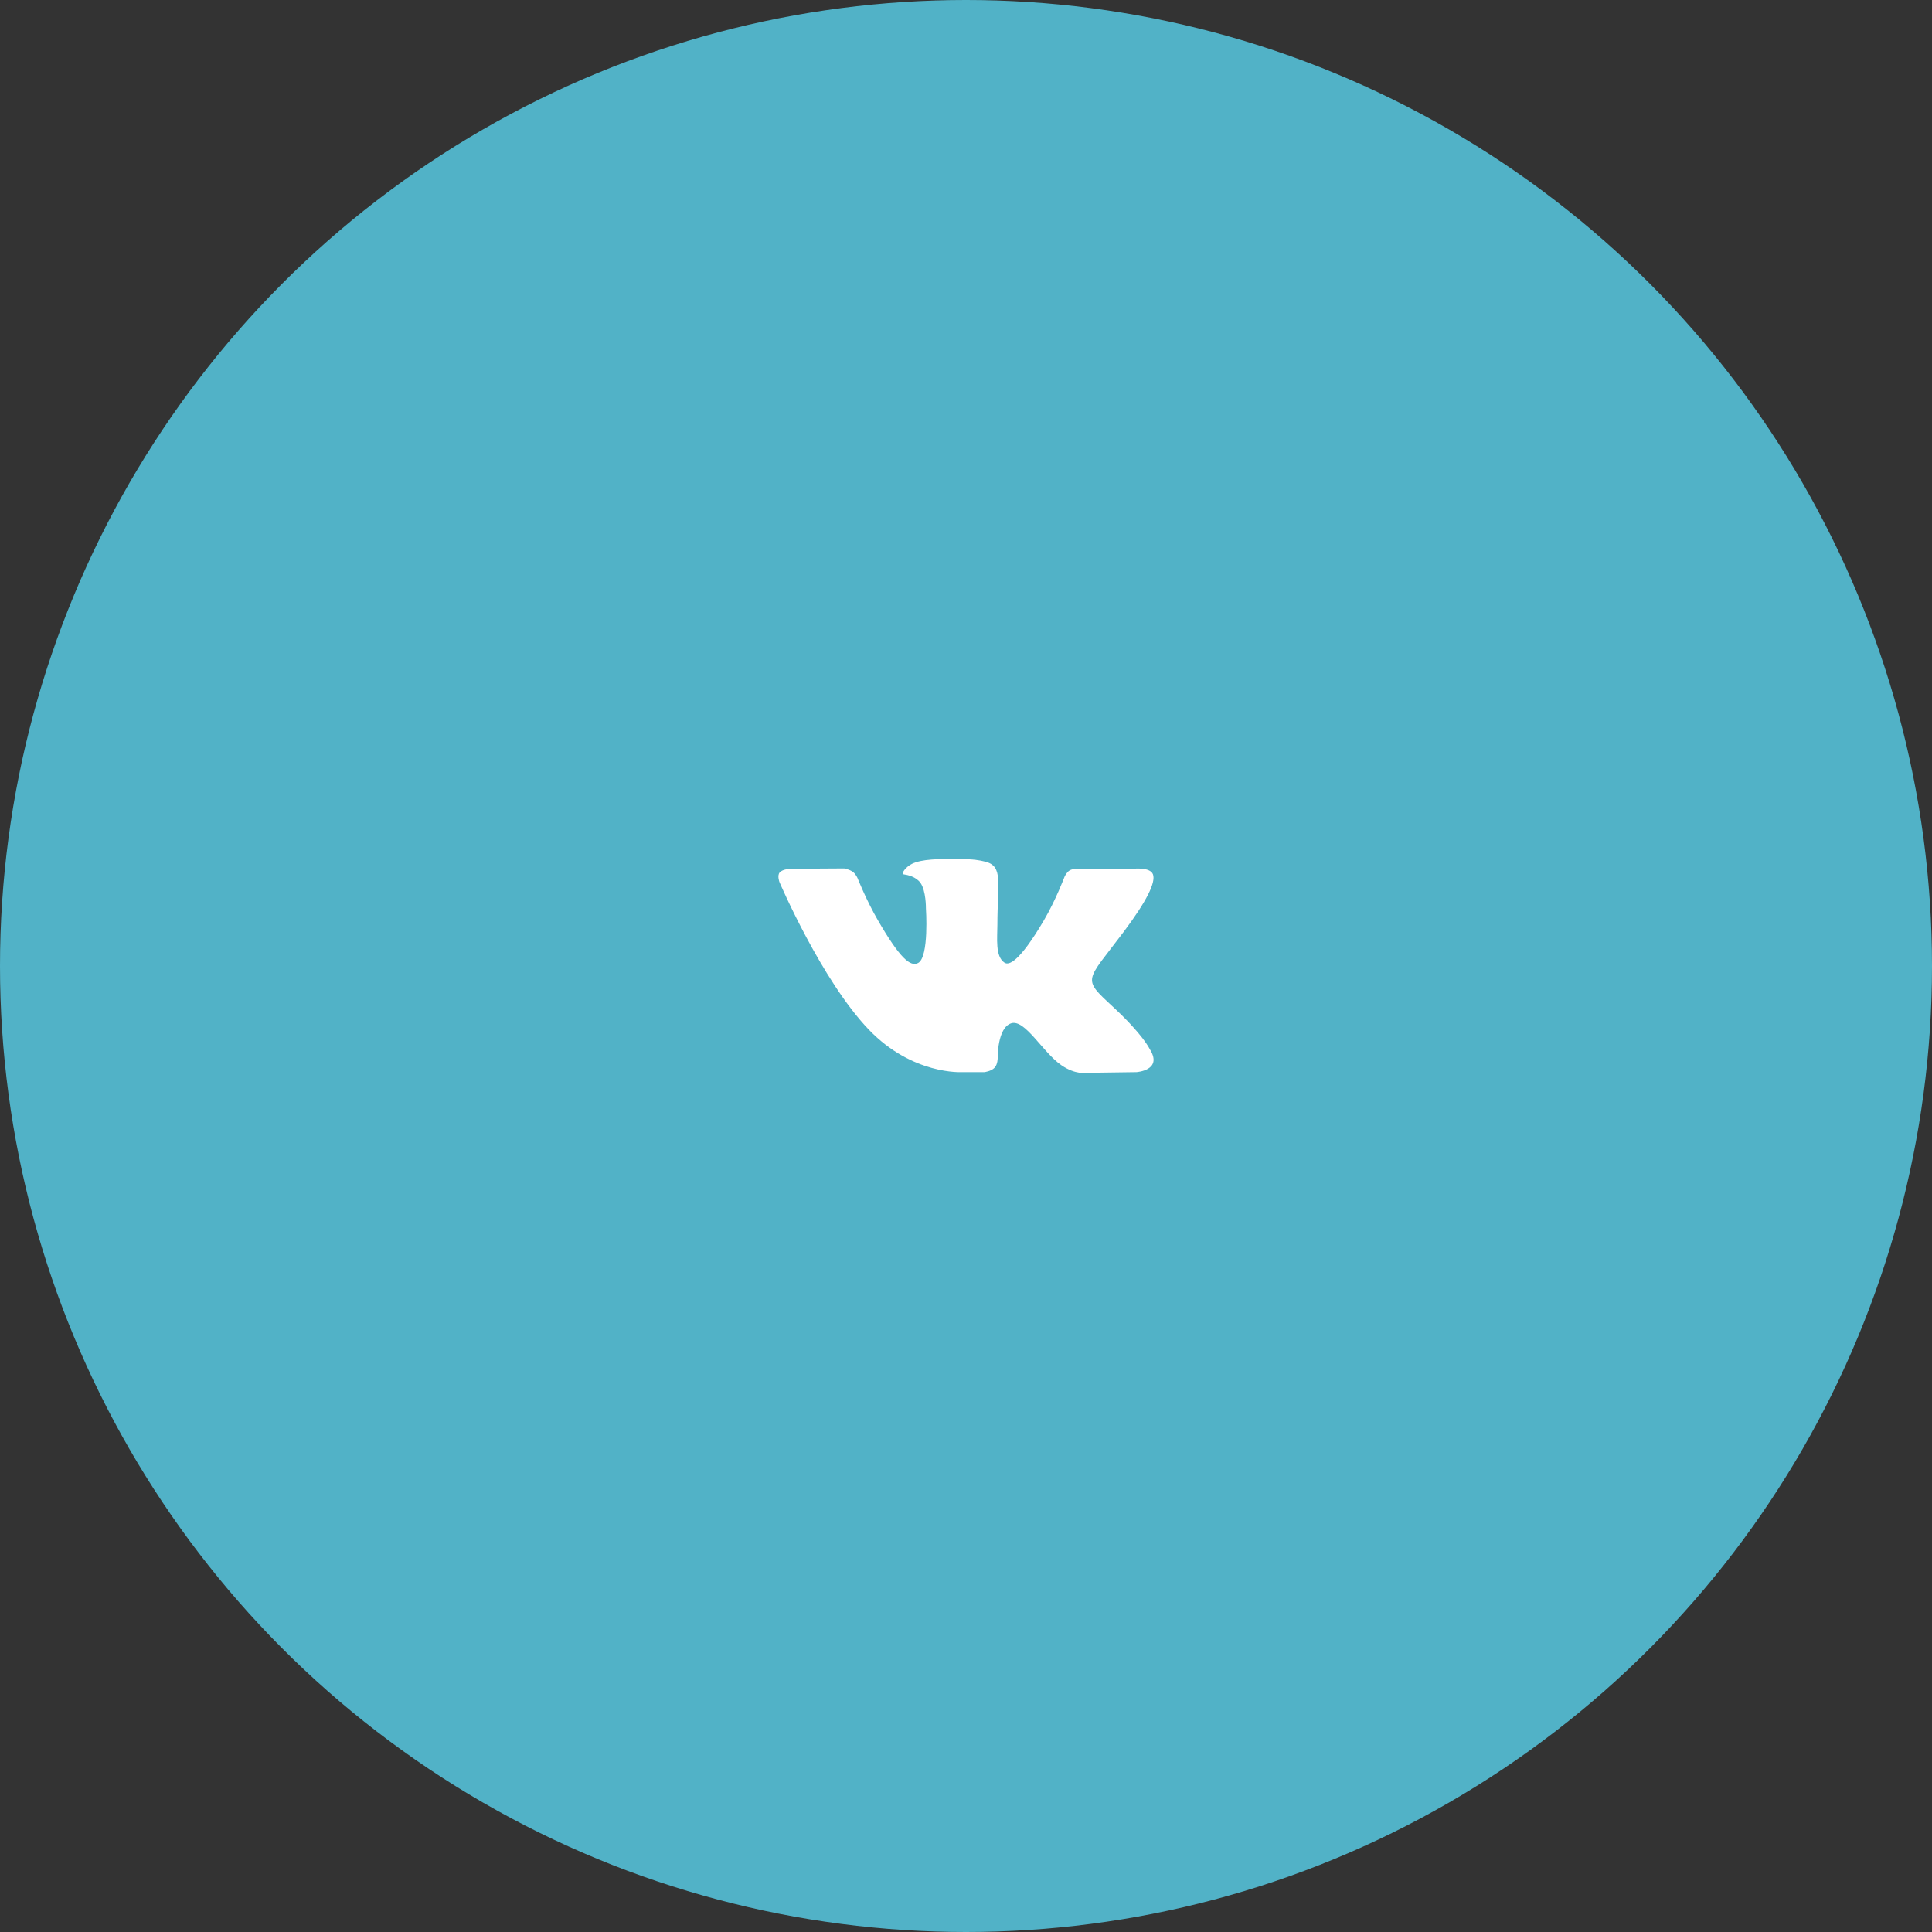 <?xml version="1.0" encoding="UTF-8"?> <svg xmlns="http://www.w3.org/2000/svg" width="206" height="206" viewBox="0 0 206 206" fill="none"><rect x="0" y="0" width="206" height="206" fill="#333333" stroke="none"/> <circle cx="103" cy="103" r="103" fill="#51B2C7"></circle> <g clip-path="url(#clip0)"> <path d="M122.643 111.945C122.536 111.765 121.871 110.32 118.671 107.35C115.32 104.24 115.77 104.745 119.806 99.367C122.263 96.091 123.246 94.091 122.938 93.236C122.646 92.421 120.838 92.636 120.838 92.636L114.828 92.671C114.828 92.671 114.383 92.611 114.05 92.809C113.728 93.004 113.52 93.454 113.52 93.454C113.52 93.454 112.568 95.989 111.298 98.144C108.62 102.692 107.547 102.932 107.11 102.649C106.092 101.992 106.347 100.004 106.347 98.594C106.347 94.186 107.015 92.349 105.045 91.874C104.39 91.716 103.91 91.611 102.237 91.594C100.092 91.571 98.274 91.601 97.247 92.104C96.562 92.439 96.034 93.186 96.356 93.229C96.754 93.281 97.654 93.471 98.132 94.121C98.749 94.959 98.727 96.844 98.727 96.844C98.727 96.844 99.082 102.032 97.899 102.677C97.087 103.119 95.974 102.217 93.586 98.089C92.364 95.976 91.439 93.639 91.439 93.639C91.439 93.639 91.261 93.204 90.944 92.971C90.559 92.689 90.019 92.599 90.019 92.599L84.303 92.634C84.303 92.634 83.446 92.659 83.131 93.031C82.85 93.364 83.108 94.049 83.108 94.049C83.108 94.049 87.583 104.517 92.649 109.795C97.297 114.633 102.572 114.315 102.572 114.315H104.962C104.962 114.315 105.685 114.235 106.052 113.838C106.392 113.473 106.38 112.788 106.38 112.788C106.38 112.788 106.332 109.58 107.822 109.107C109.29 108.642 111.175 112.208 113.173 113.58C114.683 114.618 115.83 114.39 115.83 114.39L121.173 114.315C121.173 114.315 123.969 114.143 122.643 111.945Z" fill="white"></path> </g> <defs> <clipPath id="clip0"> <rect width="40" height="40" fill="white" transform="translate(83 83)"></rect> </clipPath> </defs> </svg> 